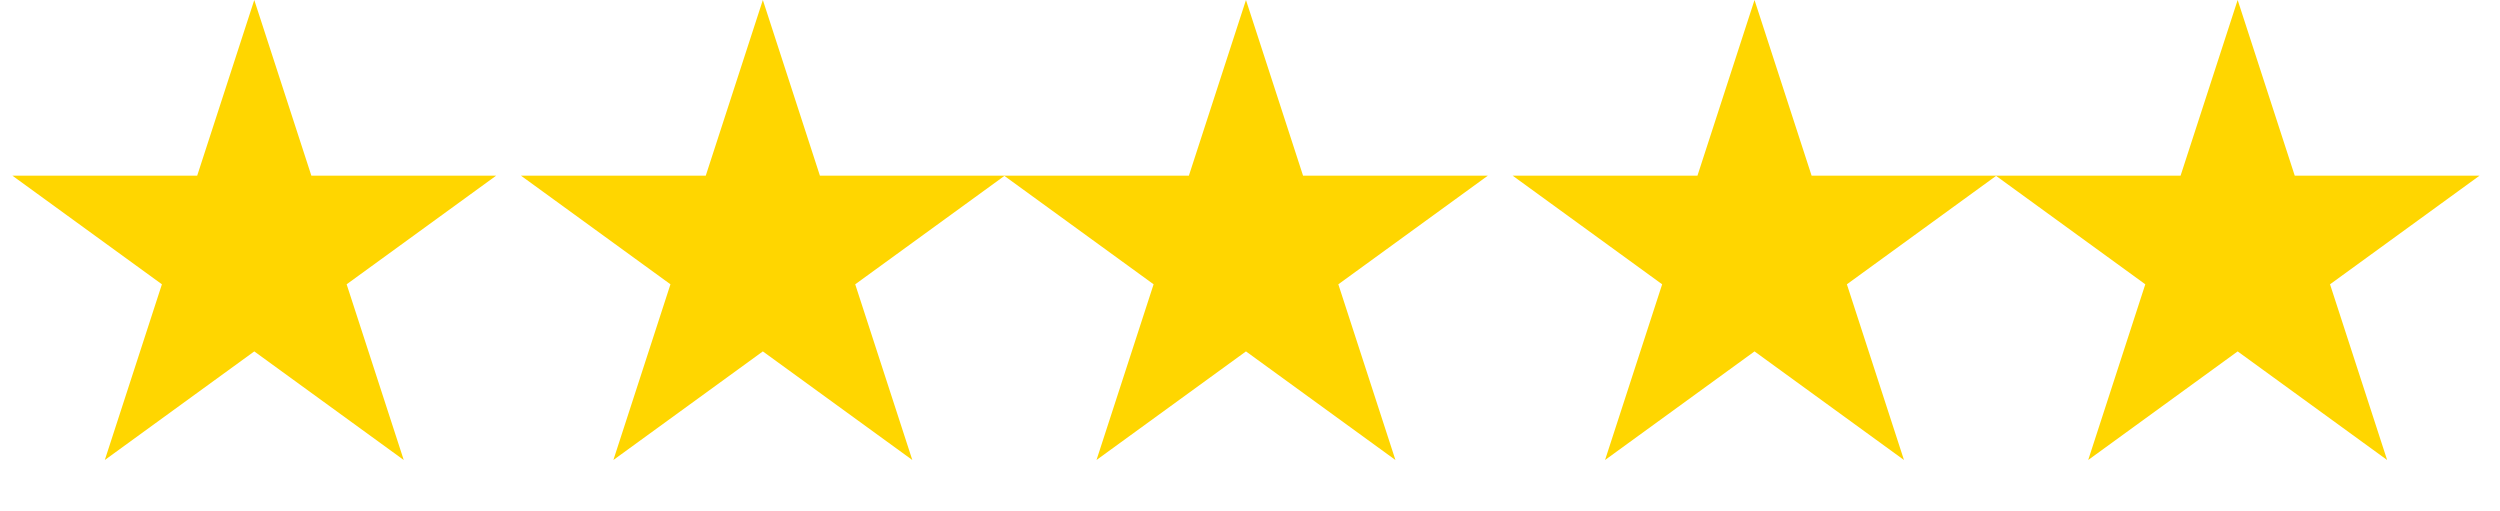 <svg width="93" height="19" viewBox="0 0 93 19" fill="none" xmlns="http://www.w3.org/2000/svg">
<path d="M9.459 0L11.583 6.536L18.455 6.536L12.895 10.576L15.019 17.112L9.459 13.072L3.899 17.112L6.023 10.576L0.463 6.536L7.335 6.536L9.459 0Z" fill="#FFD600"/>
<path d="M28.378 0L30.501 6.536L37.374 6.536L31.814 10.576L33.938 17.112L28.378 13.072L22.818 17.112L24.941 10.576L19.381 6.536L26.254 6.536L28.378 0Z" fill="#FFD600"/>
<path d="M46.35 0L48.474 6.536L55.346 6.536L49.786 10.576L51.91 17.112L46.35 13.072L40.79 17.112L42.914 10.576L37.354 6.536L44.226 6.536L46.35 0Z" fill="#FFD600"/>
<path d="M65.268 0L67.392 6.536L74.264 6.536L68.704 10.576L70.828 17.112L65.268 13.072L59.708 17.112L61.832 10.576L56.272 6.536L63.145 6.536L65.268 0Z" fill="#FFD600"/>
<path d="M83.241 0L85.365 6.536L92.237 6.536L86.677 10.576L88.801 17.112L83.241 13.072L77.681 17.112L79.805 10.576L74.245 6.536L81.117 6.536L83.241 0Z" fill="#FFD600"/>
</svg>
